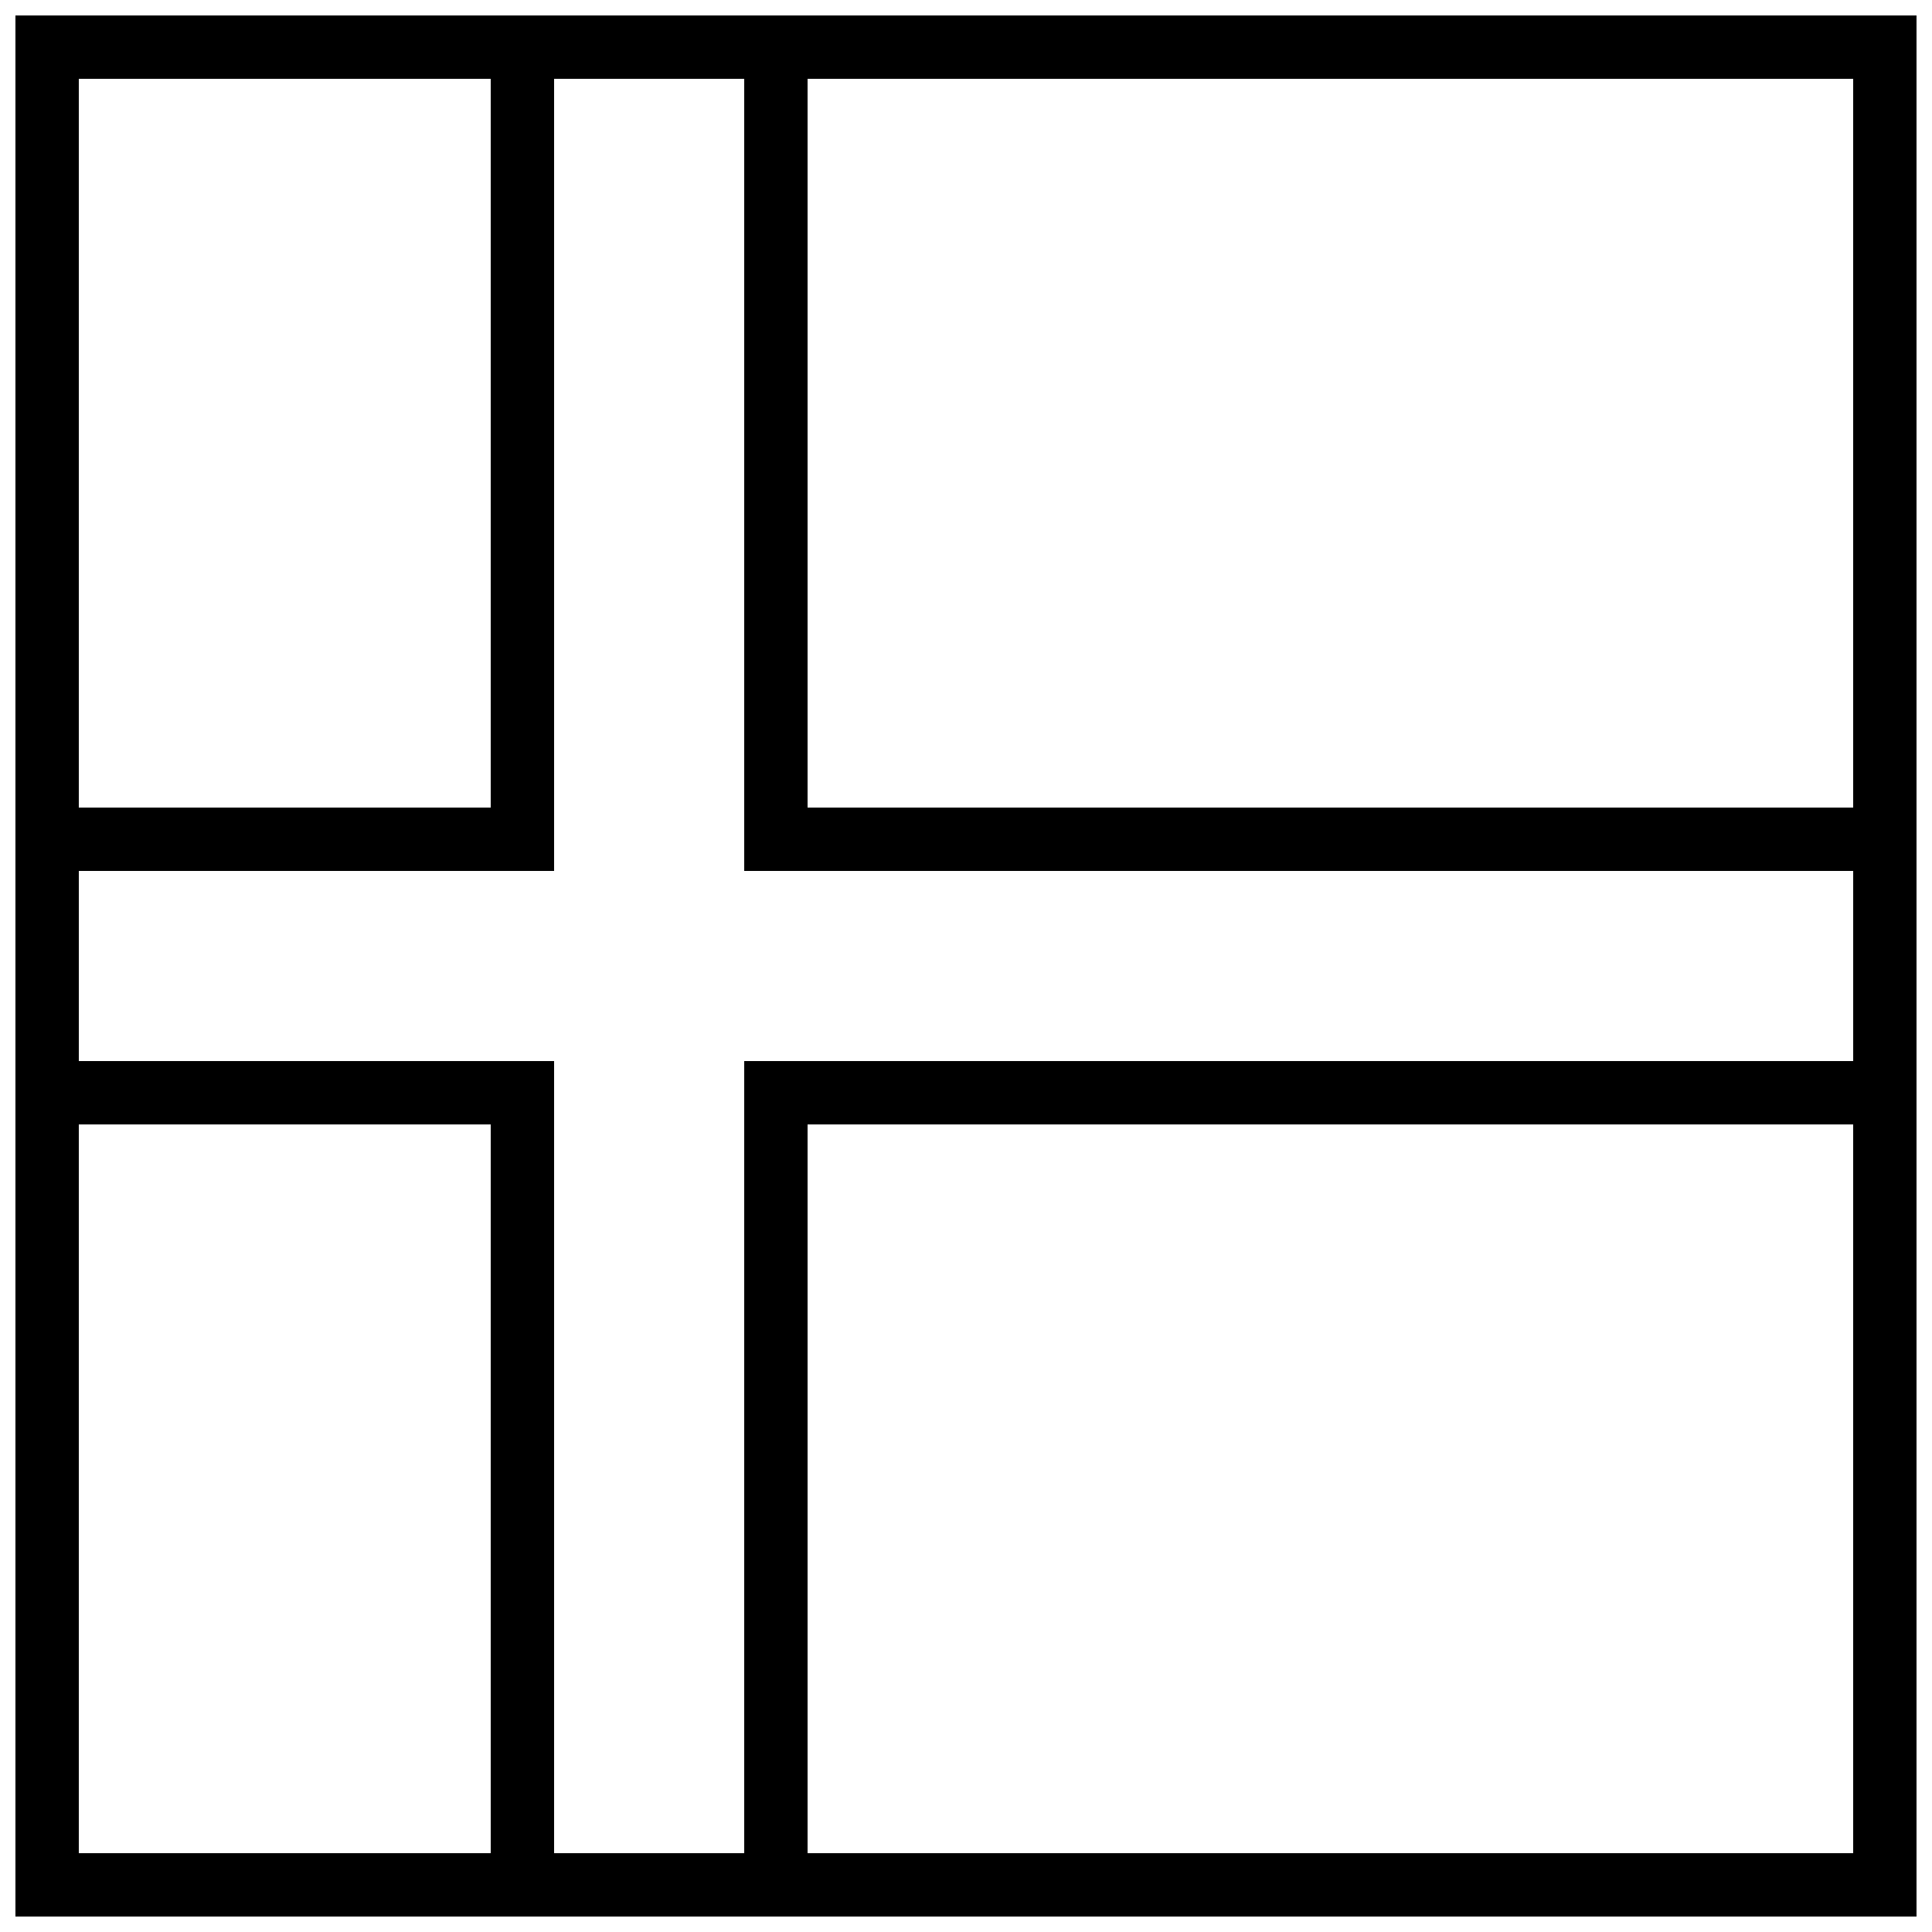 <?xml version="1.0" encoding="UTF-8"?>
<!-- Uploaded to: SVG Repo, www.svgrepo.com, Generator: SVG Repo Mixer Tools -->
<svg width="800px" height="800px" version="1.1" viewBox="144 144 512 512" xmlns="http://www.w3.org/2000/svg">
 <defs>
  <clipPath id="a">
   <path d="m148.09 148.09h503.81v503.81h-503.81z"/>
  </clipPath>
 </defs>
 <g clip-path="url(#a)">
  <path d="m290.84 635.11h50.383v-209.92h293.89v-50.379h-293.89v-209.92h-50.383v209.92h-125.95v50.379h125.95zm-16.793 0h-109.16v-193.12h109.16zm0-470.22h-109.16v193.13h109.16zm361.06 277.1v193.12h-277.09v-193.12zm0-83.969v-193.13h-277.09v193.13zm-487.02-209.92v503.81h503.81v-503.81z" fill-rule="evenodd"/>
 </g>
</svg>